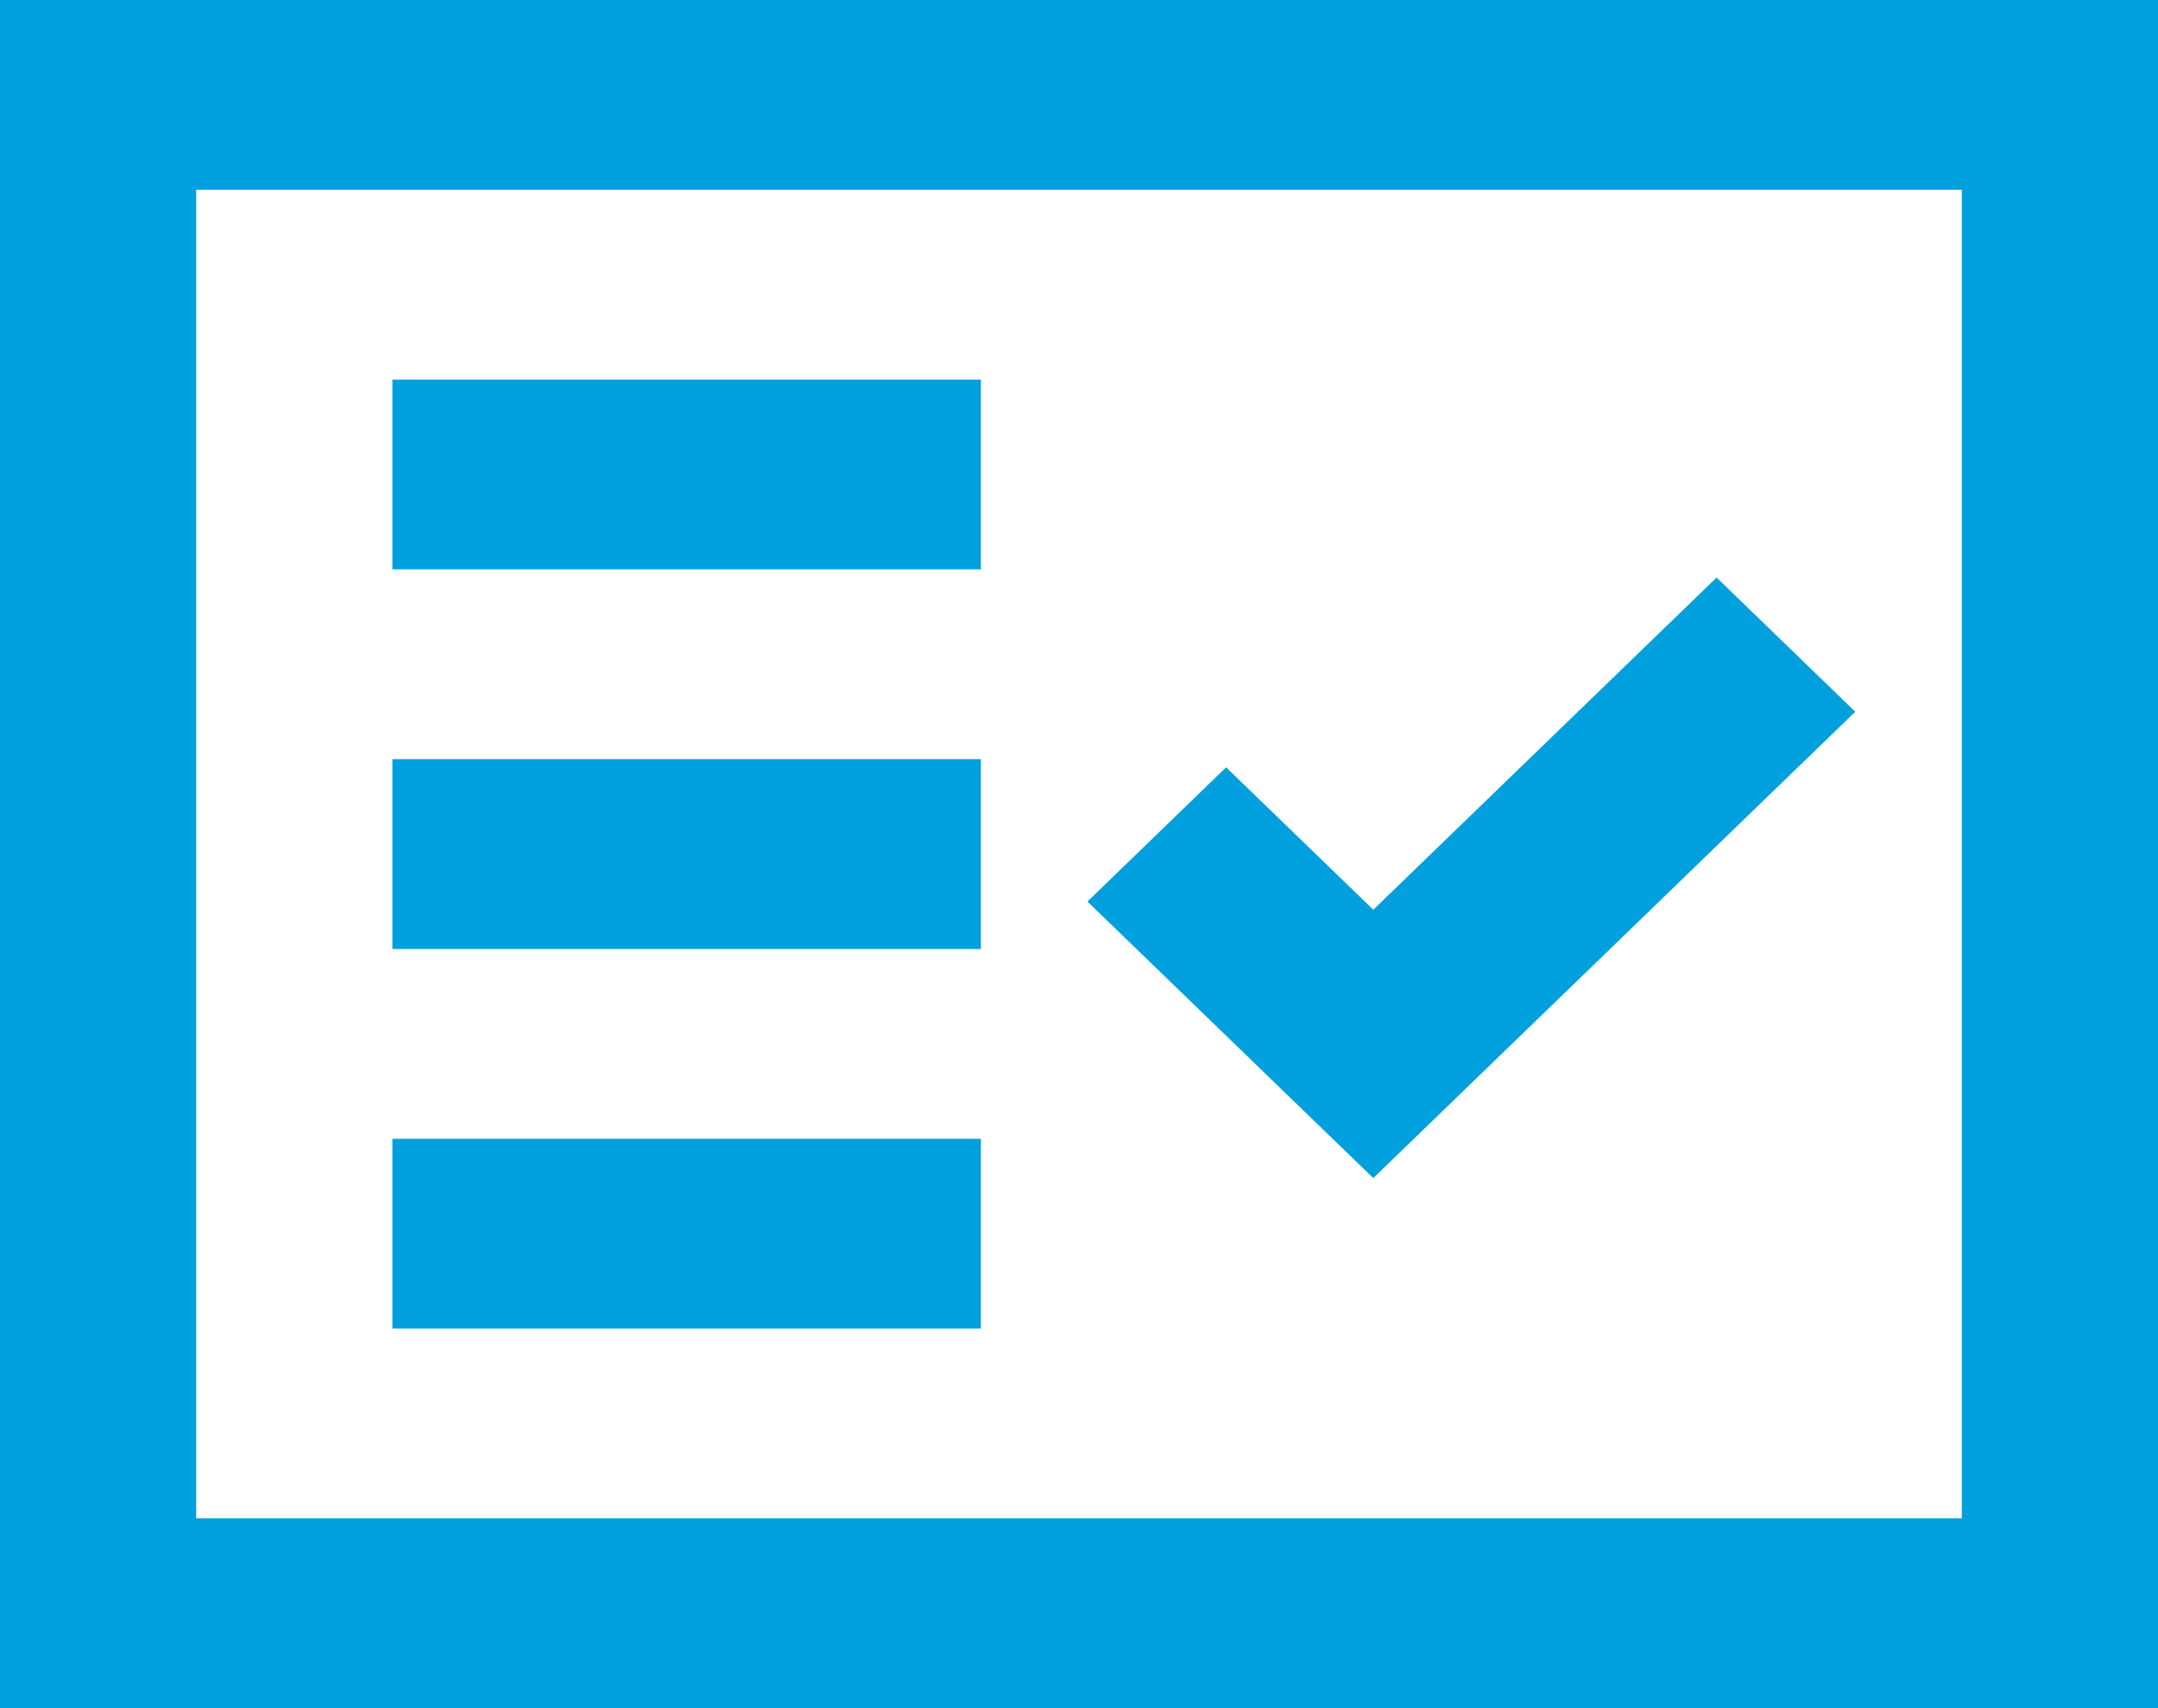 <?xml version="1.0" encoding="UTF-8"?>
<svg width="24px" height="19px" viewBox="0 0 24 19" version="1.1" xmlns="http://www.w3.org/2000/svg" xmlns:xlink="http://www.w3.org/1999/xlink">
    <title>智能校对</title>
    <g id="填表页优化" stroke="none" stroke-width="1" fill="none" fill-rule="evenodd">
        <g id="Group" fill="#00A0DF">
            <path d="M24,0 L24,19 L0,19 L0,0 L24,0 Z M21.818,2.111 L2.182,2.111 L2.182,16.889 L21.818,16.889 L21.818,2.111 Z M10.909,14.778 L4.364,14.778 L4.364,12.667 L10.909,12.667 L10.909,14.778 Z M10.909,6.333 L4.364,6.333 L4.364,4.222 L10.909,4.222 L10.909,6.333 Z M10.909,10.556 L4.364,10.556 L4.364,8.444 L10.909,8.444 L10.909,10.556 Z" id="Shape" fill-rule="nonzero"></path>
            <polygon id="Path" points="20.633 7.917 15.273 13.104 12.094 10.028 13.636 8.535 15.273 10.119 19.091 6.424"></polygon>
        </g>
    </g>
</svg>